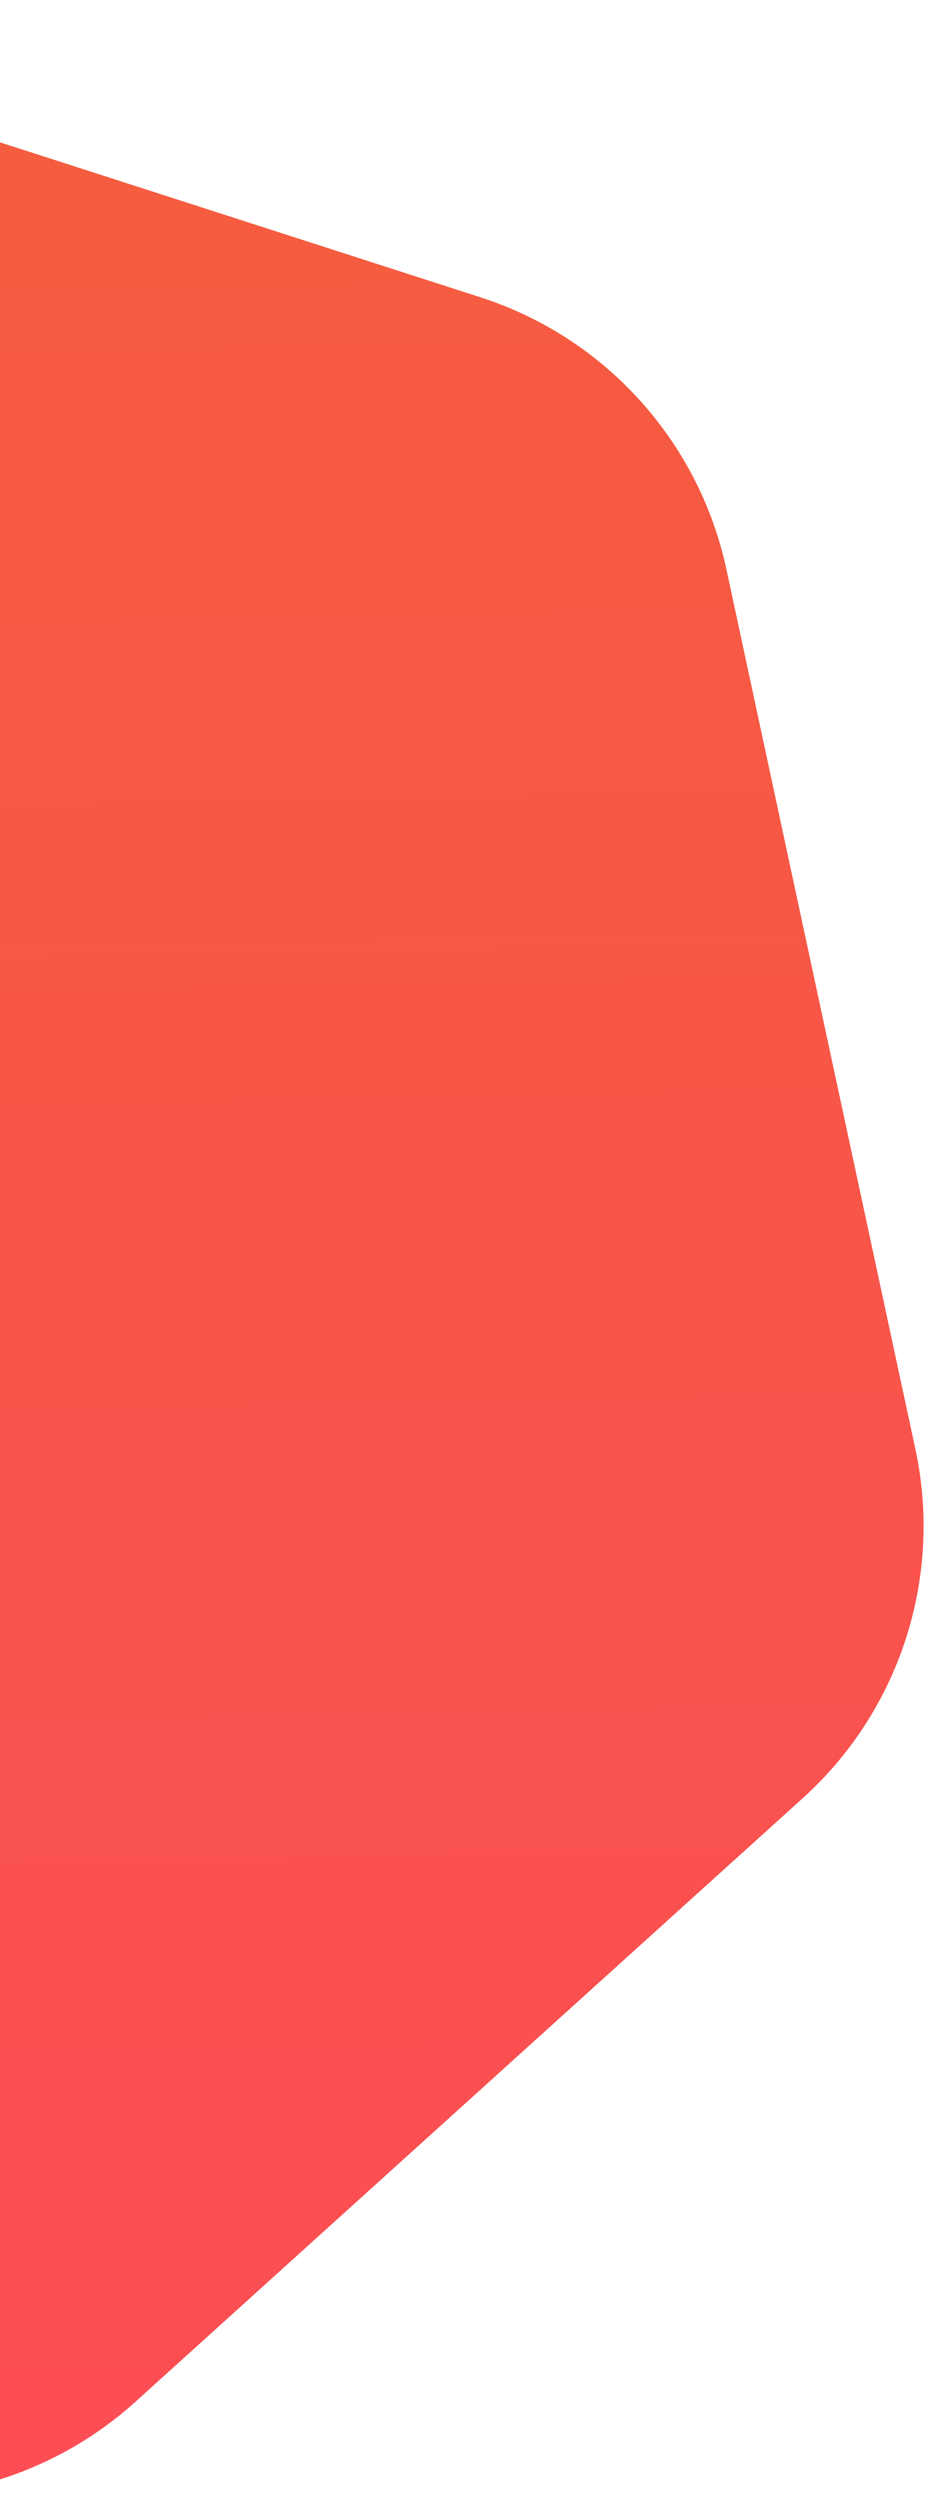 <svg width="124" height="334" viewBox="0 0 124 334" fill="none" xmlns="http://www.w3.org/2000/svg">
<path d="M-98.127 13.112C-85.143 1.37 -66.881 -2.553 -50.22 2.82L64.196 39.719C80.857 45.093 93.386 58.946 97.063 76.062L122.315 193.599C125.992 210.714 120.259 228.491 107.275 240.234L18.111 320.871C5.127 332.613 -13.135 336.537 -29.796 331.164L-144.212 294.264C-160.873 288.891 -173.402 275.037 -177.079 257.922L-202.331 140.385C-206.008 123.269 -200.275 105.492 -187.291 93.75L-98.127 13.112Z" fill="url(#paint0_linear_1652_5978)"/>
<defs>
<linearGradient id="paint0_linear_1652_5978" x1="-8.759" y1="16.675" x2="-2.871" y2="339.847" gradientUnits="userSpaceOnUse">
<stop stop-color="#F55D3F"/>
<stop offset="1" stop-color="#FC4D55"/>
</linearGradient>
</defs>
</svg>
